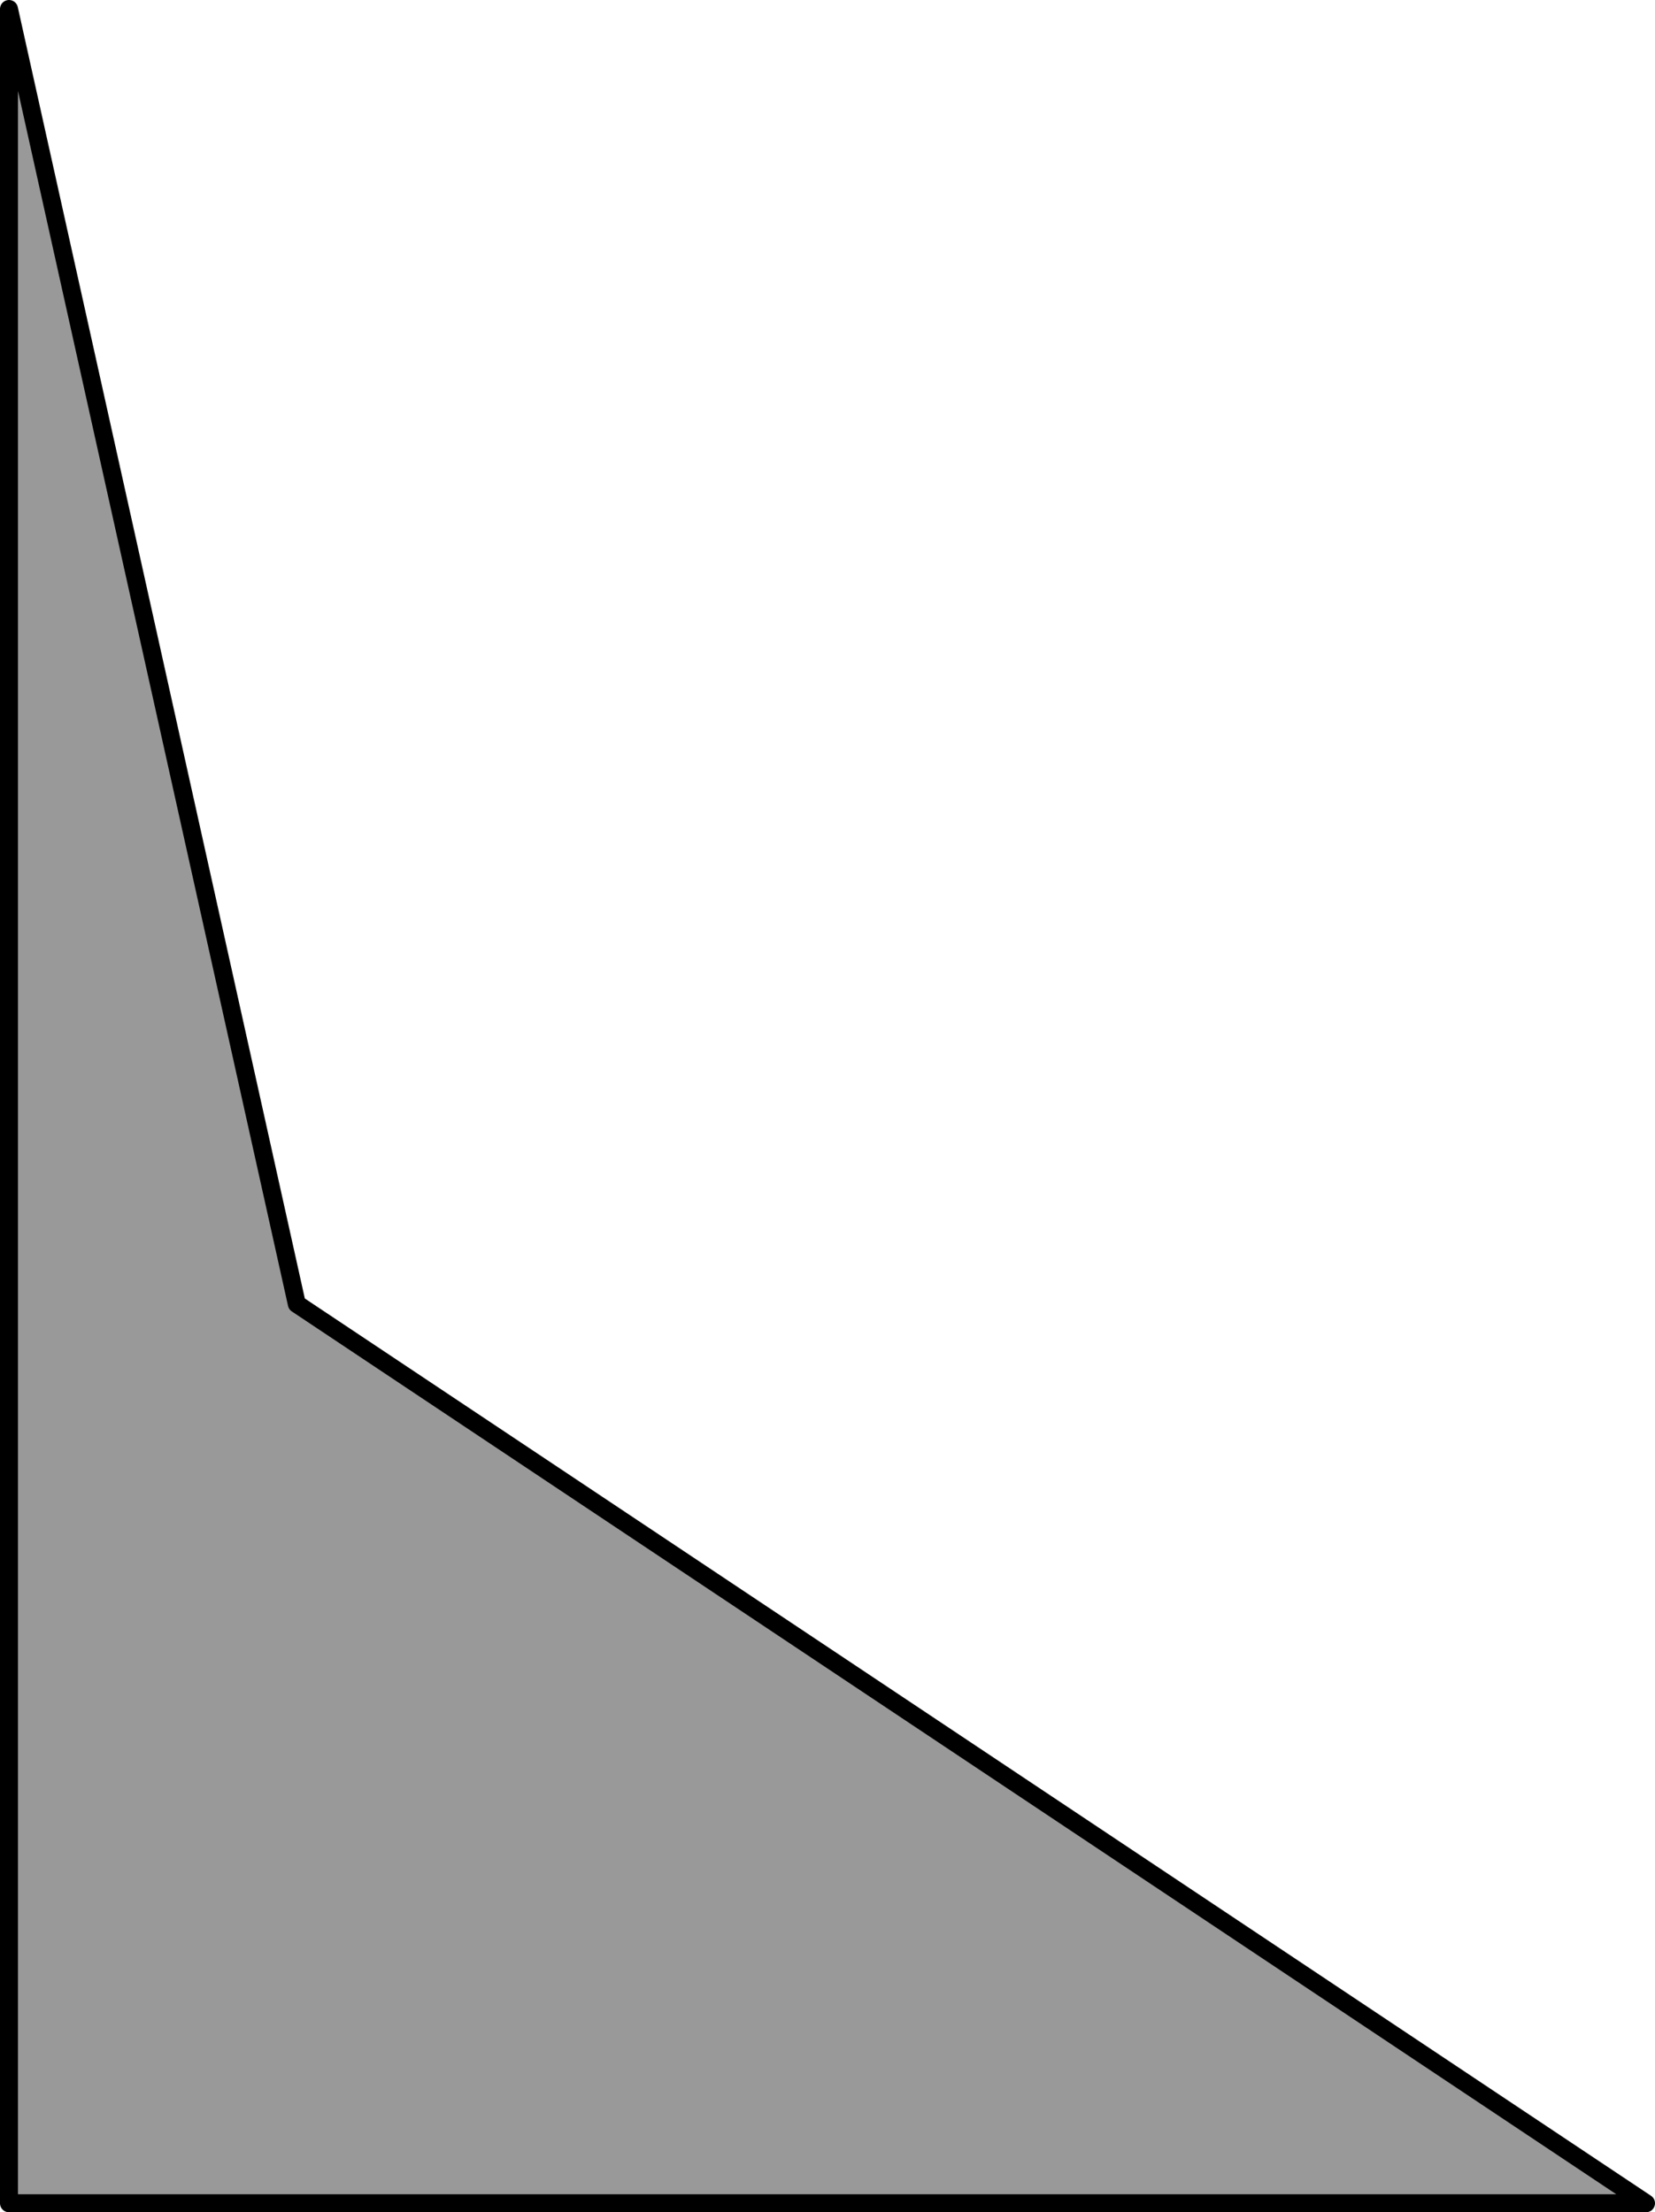 <?xml version="1.0" encoding="UTF-8" standalone="no"?>
<svg xmlns:xlink="http://www.w3.org/1999/xlink" height="123.0px" width="92.0px" xmlns="http://www.w3.org/2000/svg">
  <g transform="matrix(1.0, 0.0, 0.0, 1.0, 46.0, 61.5)">
    <path d="M-45.5 61.0 L-45.5 -61.0 -29.5 11.0 45.5 61.0 -45.5 61.0" fill="#999999" fill-rule="evenodd" stroke="none"/>
    <path d="M-45.5 61.0 L-45.5 -61.0 -29.5 11.0 45.5 61.0 -45.5 61.0 Z" fill="none" stroke="#000000" stroke-linecap="round" stroke-linejoin="round" stroke-width="1.0"/>
  </g>
</svg>
